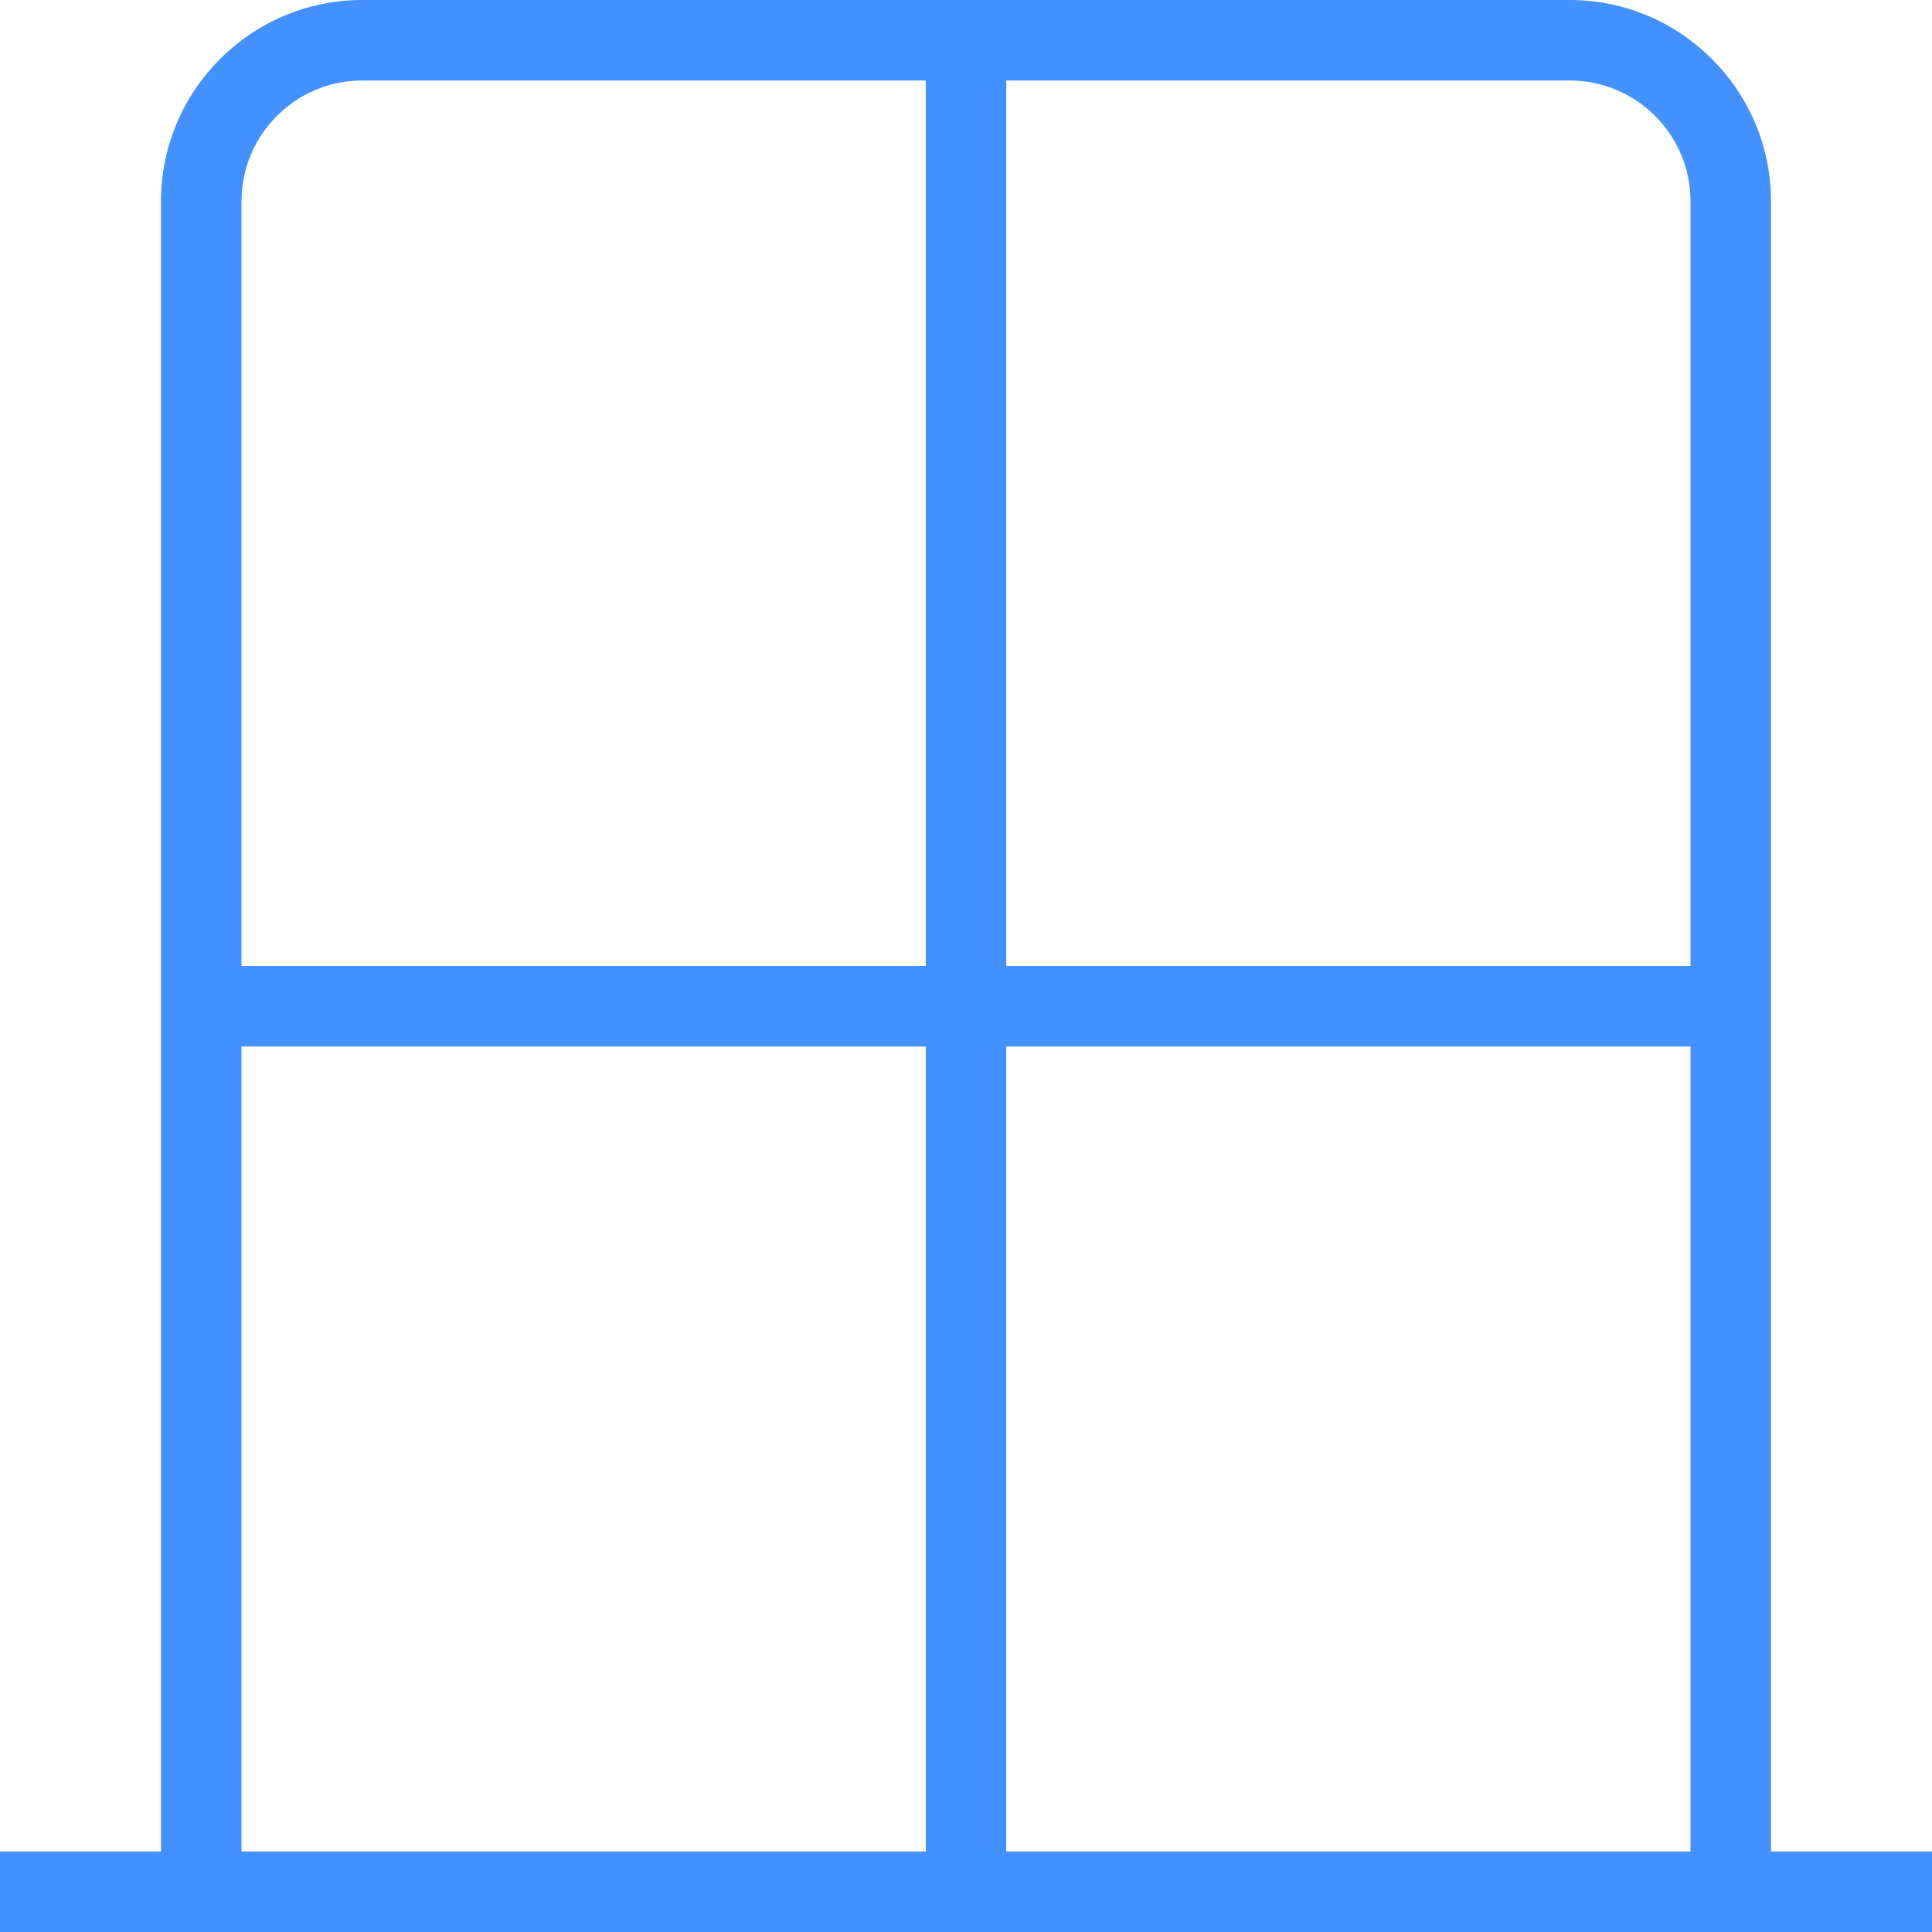 <svg width="24" height="24" viewBox="0 0 24 24" fill="none" xmlns="http://www.w3.org/2000/svg">
<g clip-path="url(#clip0_1119_3006)">
<path d="M22 23V2.5C22 1.122 20.878 0 19.5 0H4.5C3.122 0 2 1.122 2 2.5V23H0V24H24V23H22ZM21 23H12.5V13H21V23ZM21 2.5V12H12.5V1H19.5C20.327 1 21 1.673 21 2.5ZM4.5 1H11.5V12H3V2.5C3 1.673 3.673 1 4.5 1ZM3 13H11.5V23H3V13Z" fill="#4390FF"/>
</g>
<defs>
<clipPath id="clip0_1119_3006">
<rect width="24" height="24" fill="white"/>
</clipPath>
</defs>
</svg>
